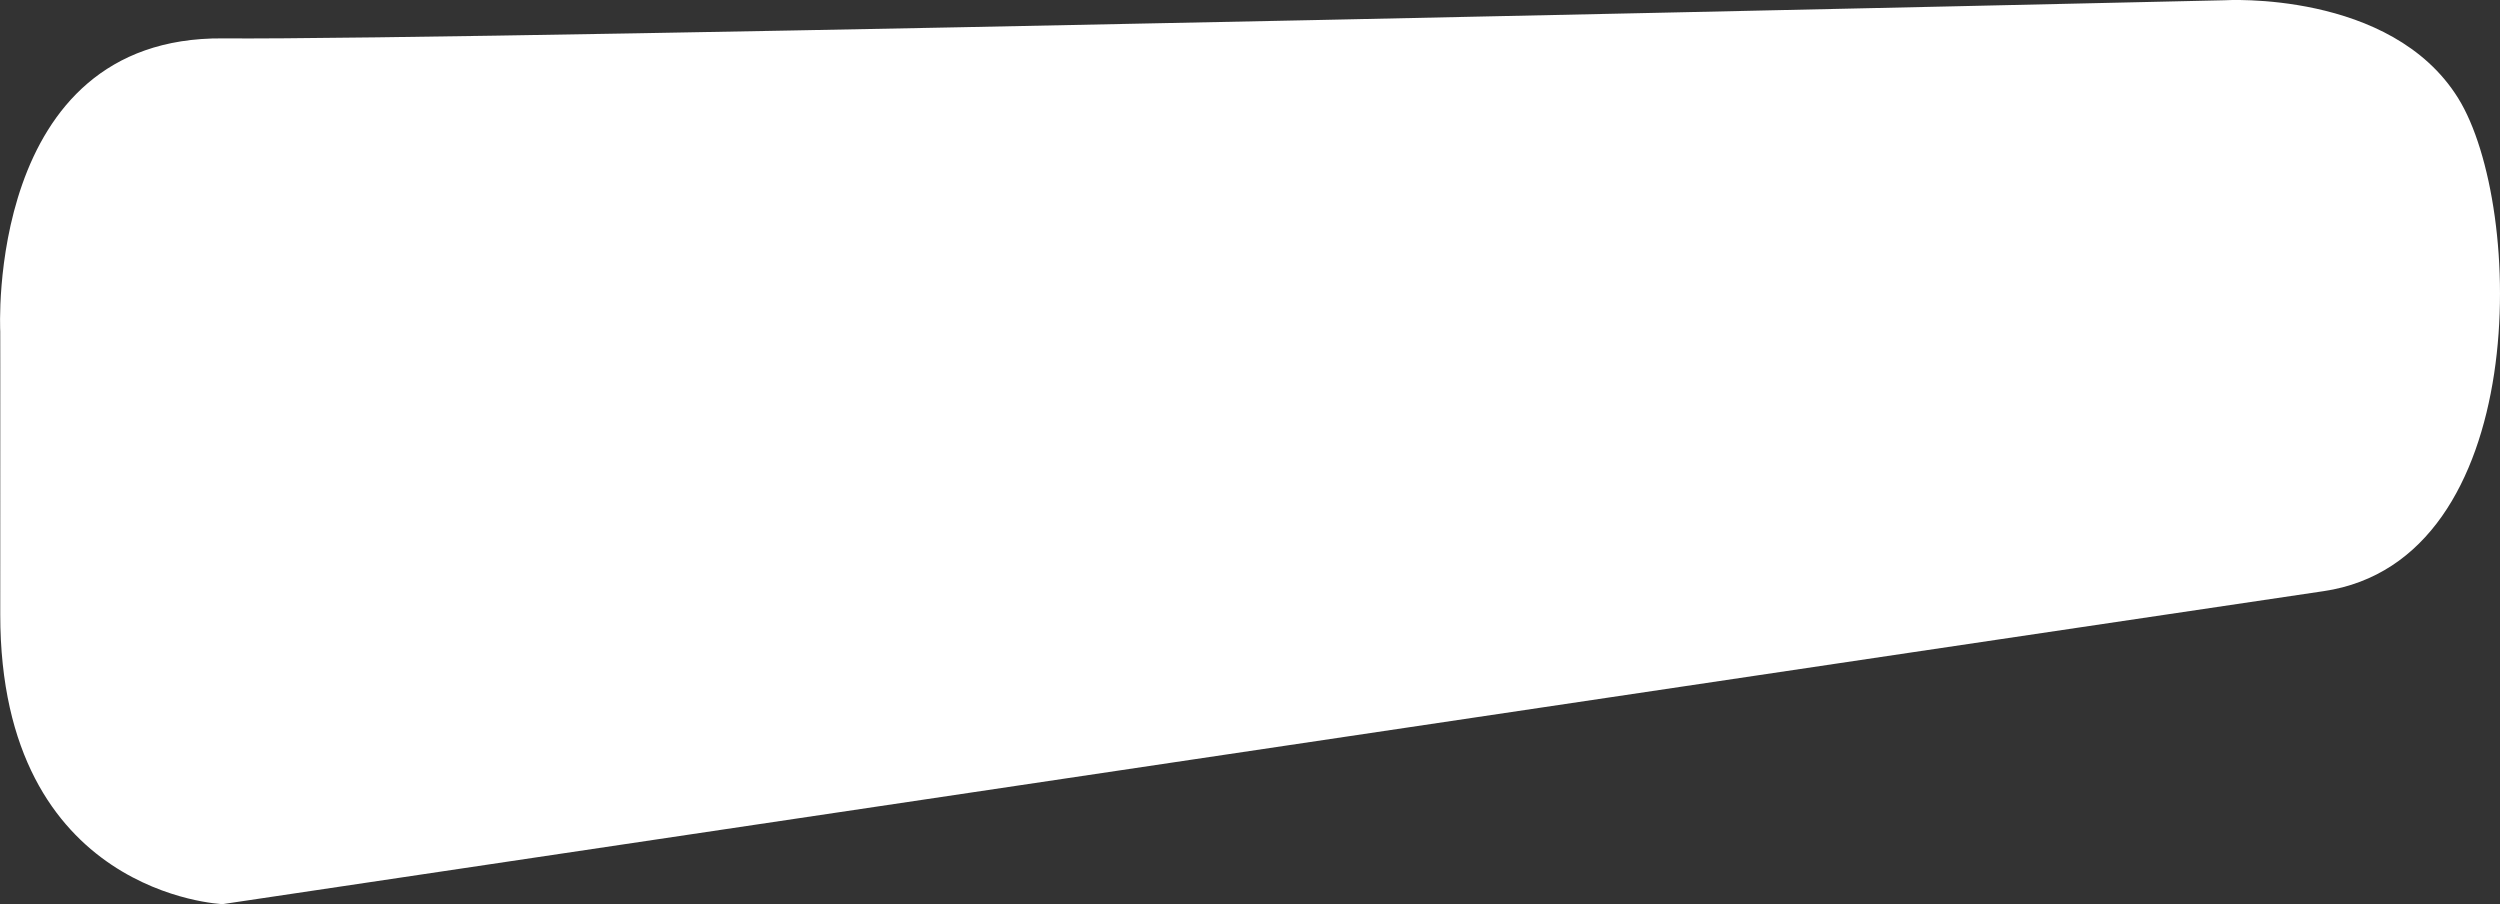 <svg xmlns="http://www.w3.org/2000/svg" width="286.188" height="103.5" viewBox="0 0 286.188 103.5">
  <rect x="0" y="0" width="286.188" height="103.5" fill="#333333" stroke="none"/>
  <path id="Path_855" data-name="Path 855" d="M-5034.7,11051.384c7.7,12.38,8.432,52.926-15.4,56.444s-240.509,35.827-240.509,35.827-25.468-.981-25.455-33.17,0-32.383,0-32.383-1.767-33.793,25.492-33.553,229.119-4.364,229.119-4.364S-5042.4,11039-5034.7,11051.384Z" transform="translate(5316.093 -11040.155)" fill="#fff"></path>
</svg>
